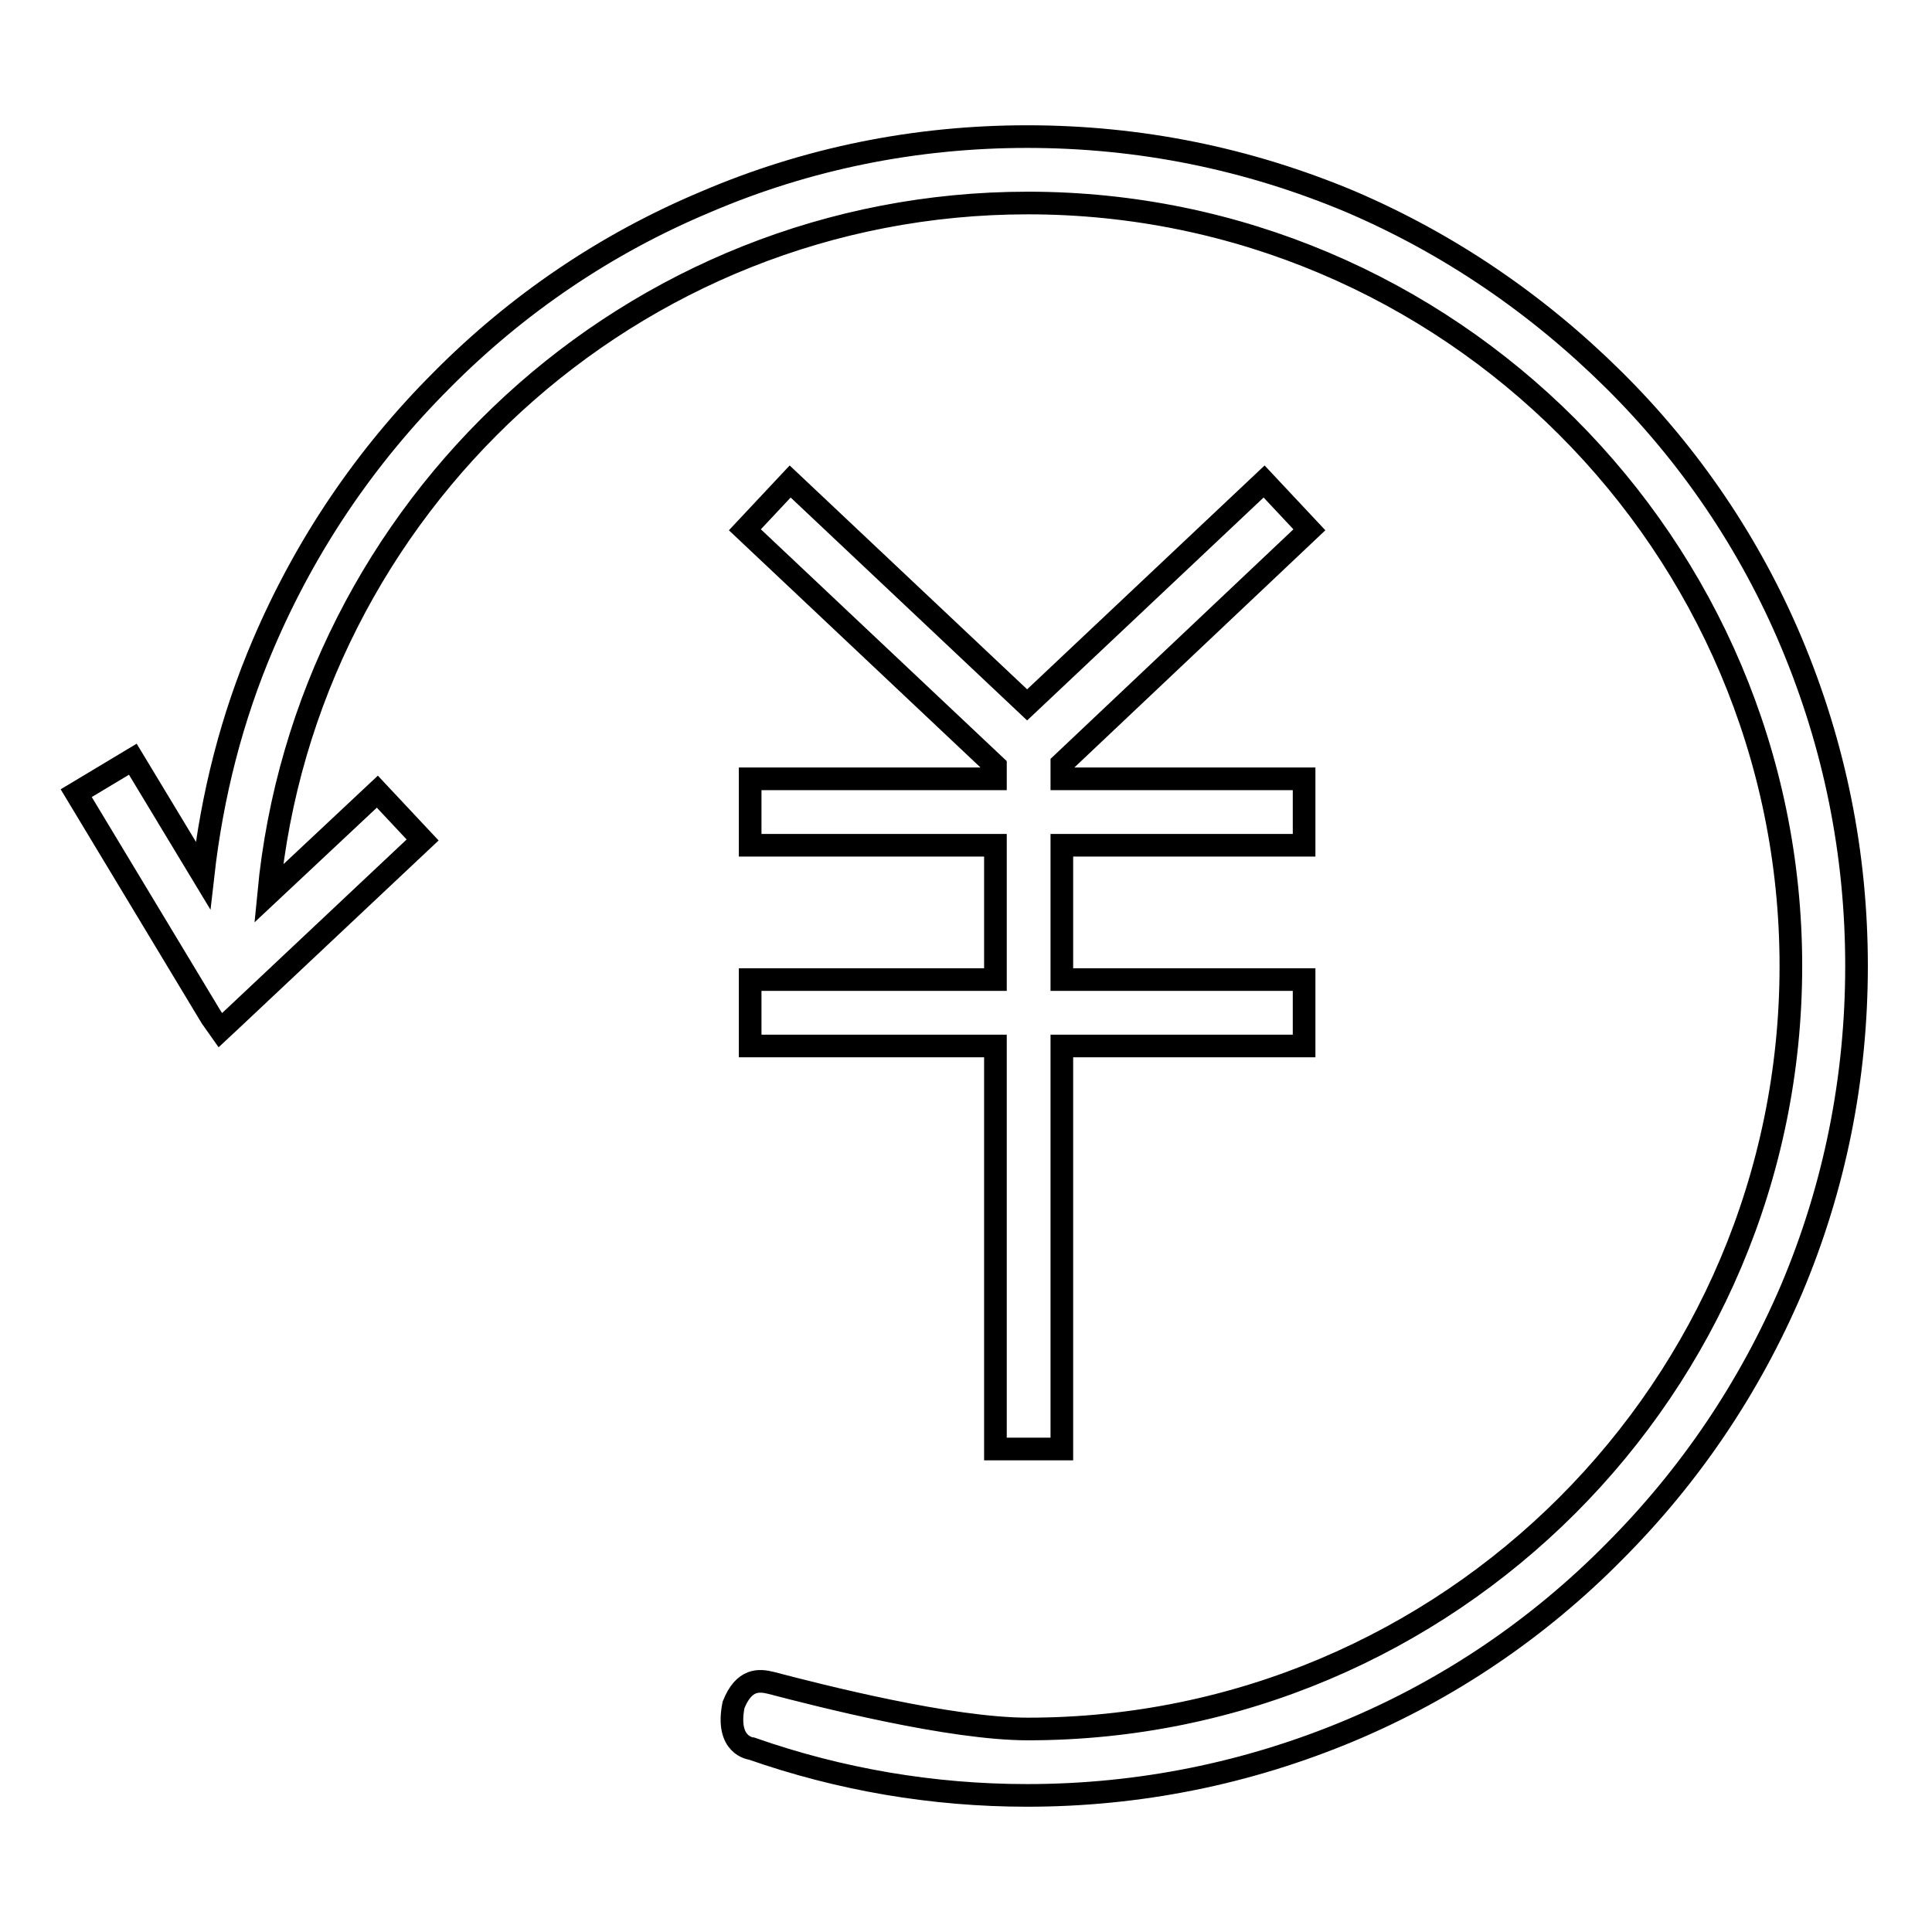<?xml version="1.0" encoding="utf-8"?>
<!-- Svg Vector Icons : http://www.onlinewebfonts.com/icon -->
<!DOCTYPE svg PUBLIC "-//W3C//DTD SVG 1.1//EN" "http://www.w3.org/Graphics/SVG/1.1/DTD/svg11.dtd">
<svg version="1.1" xmlns="http://www.w3.org/2000/svg" xmlns:xlink="http://www.w3.org/1999/xlink" x="0px" y="0px" viewBox="0 0 256 256" enable-background="new 0 0 256 256" xml:space="preserve">
<g><g><path stroke-width="3" fill-opacity="0" stroke="#000000"  d="M237.4,85.2c-5.5-13.1-13.5-24.9-23.6-34.9s-21.8-18-34.9-23.6c-13.6-5.7-27.9-8.6-42.8-8.6c-14.8,0-29.2,2.9-42.7,8.7c-13.1,5.5-24.9,13.5-34.9,23.6c-10.1,10.1-18,21.8-23.6,34.9c-4.2,9.8-6.8,20.1-8,30.7l-9.3-15.4l-7.5,4.5l17.9,29.7l1.2,1.7l1.5-1.4l25.3-23.8l-6-6.4l-14.4,13.5c4.9-51.2,48.1-91.5,100.6-91.5c55.7,0,101.1,45.3,101.1,101.1c0,55.8-45.3,101.1-101.1,101.1c-10.3,0-27.5-4.4-34-6.1c-1.6-0.4-3.6-0.6-5,2.9c-1.1,5.5,2.4,5.8,2.4,5.8c11.7,4.1,24,6.2,36.5,6.2c14.8,0,29.2-2.9,42.8-8.6c13.1-5.5,24.9-13.5,34.9-23.6c10.1-10.1,18-21.8,23.6-34.9c5.7-13.5,8.6-27.9,8.6-42.8S243.1,98.8,237.4,85.2z"/><path stroke-width="3" fill-opacity="0" stroke="#000000"  d="M140.7,101.2l32.8-31l-6-6.4l-31.4,29.6l-31.4-29.6l-6,6.4l33.2,31.3v1.7H99.4v8.8h32.5v17.8H99.4v8.8h32.5v53.4h8.8v-53.4h32.1v-8.8h-32.1v-17.8h32.1v-8.8h-32.1V101.2z"/></g></g>
</svg>